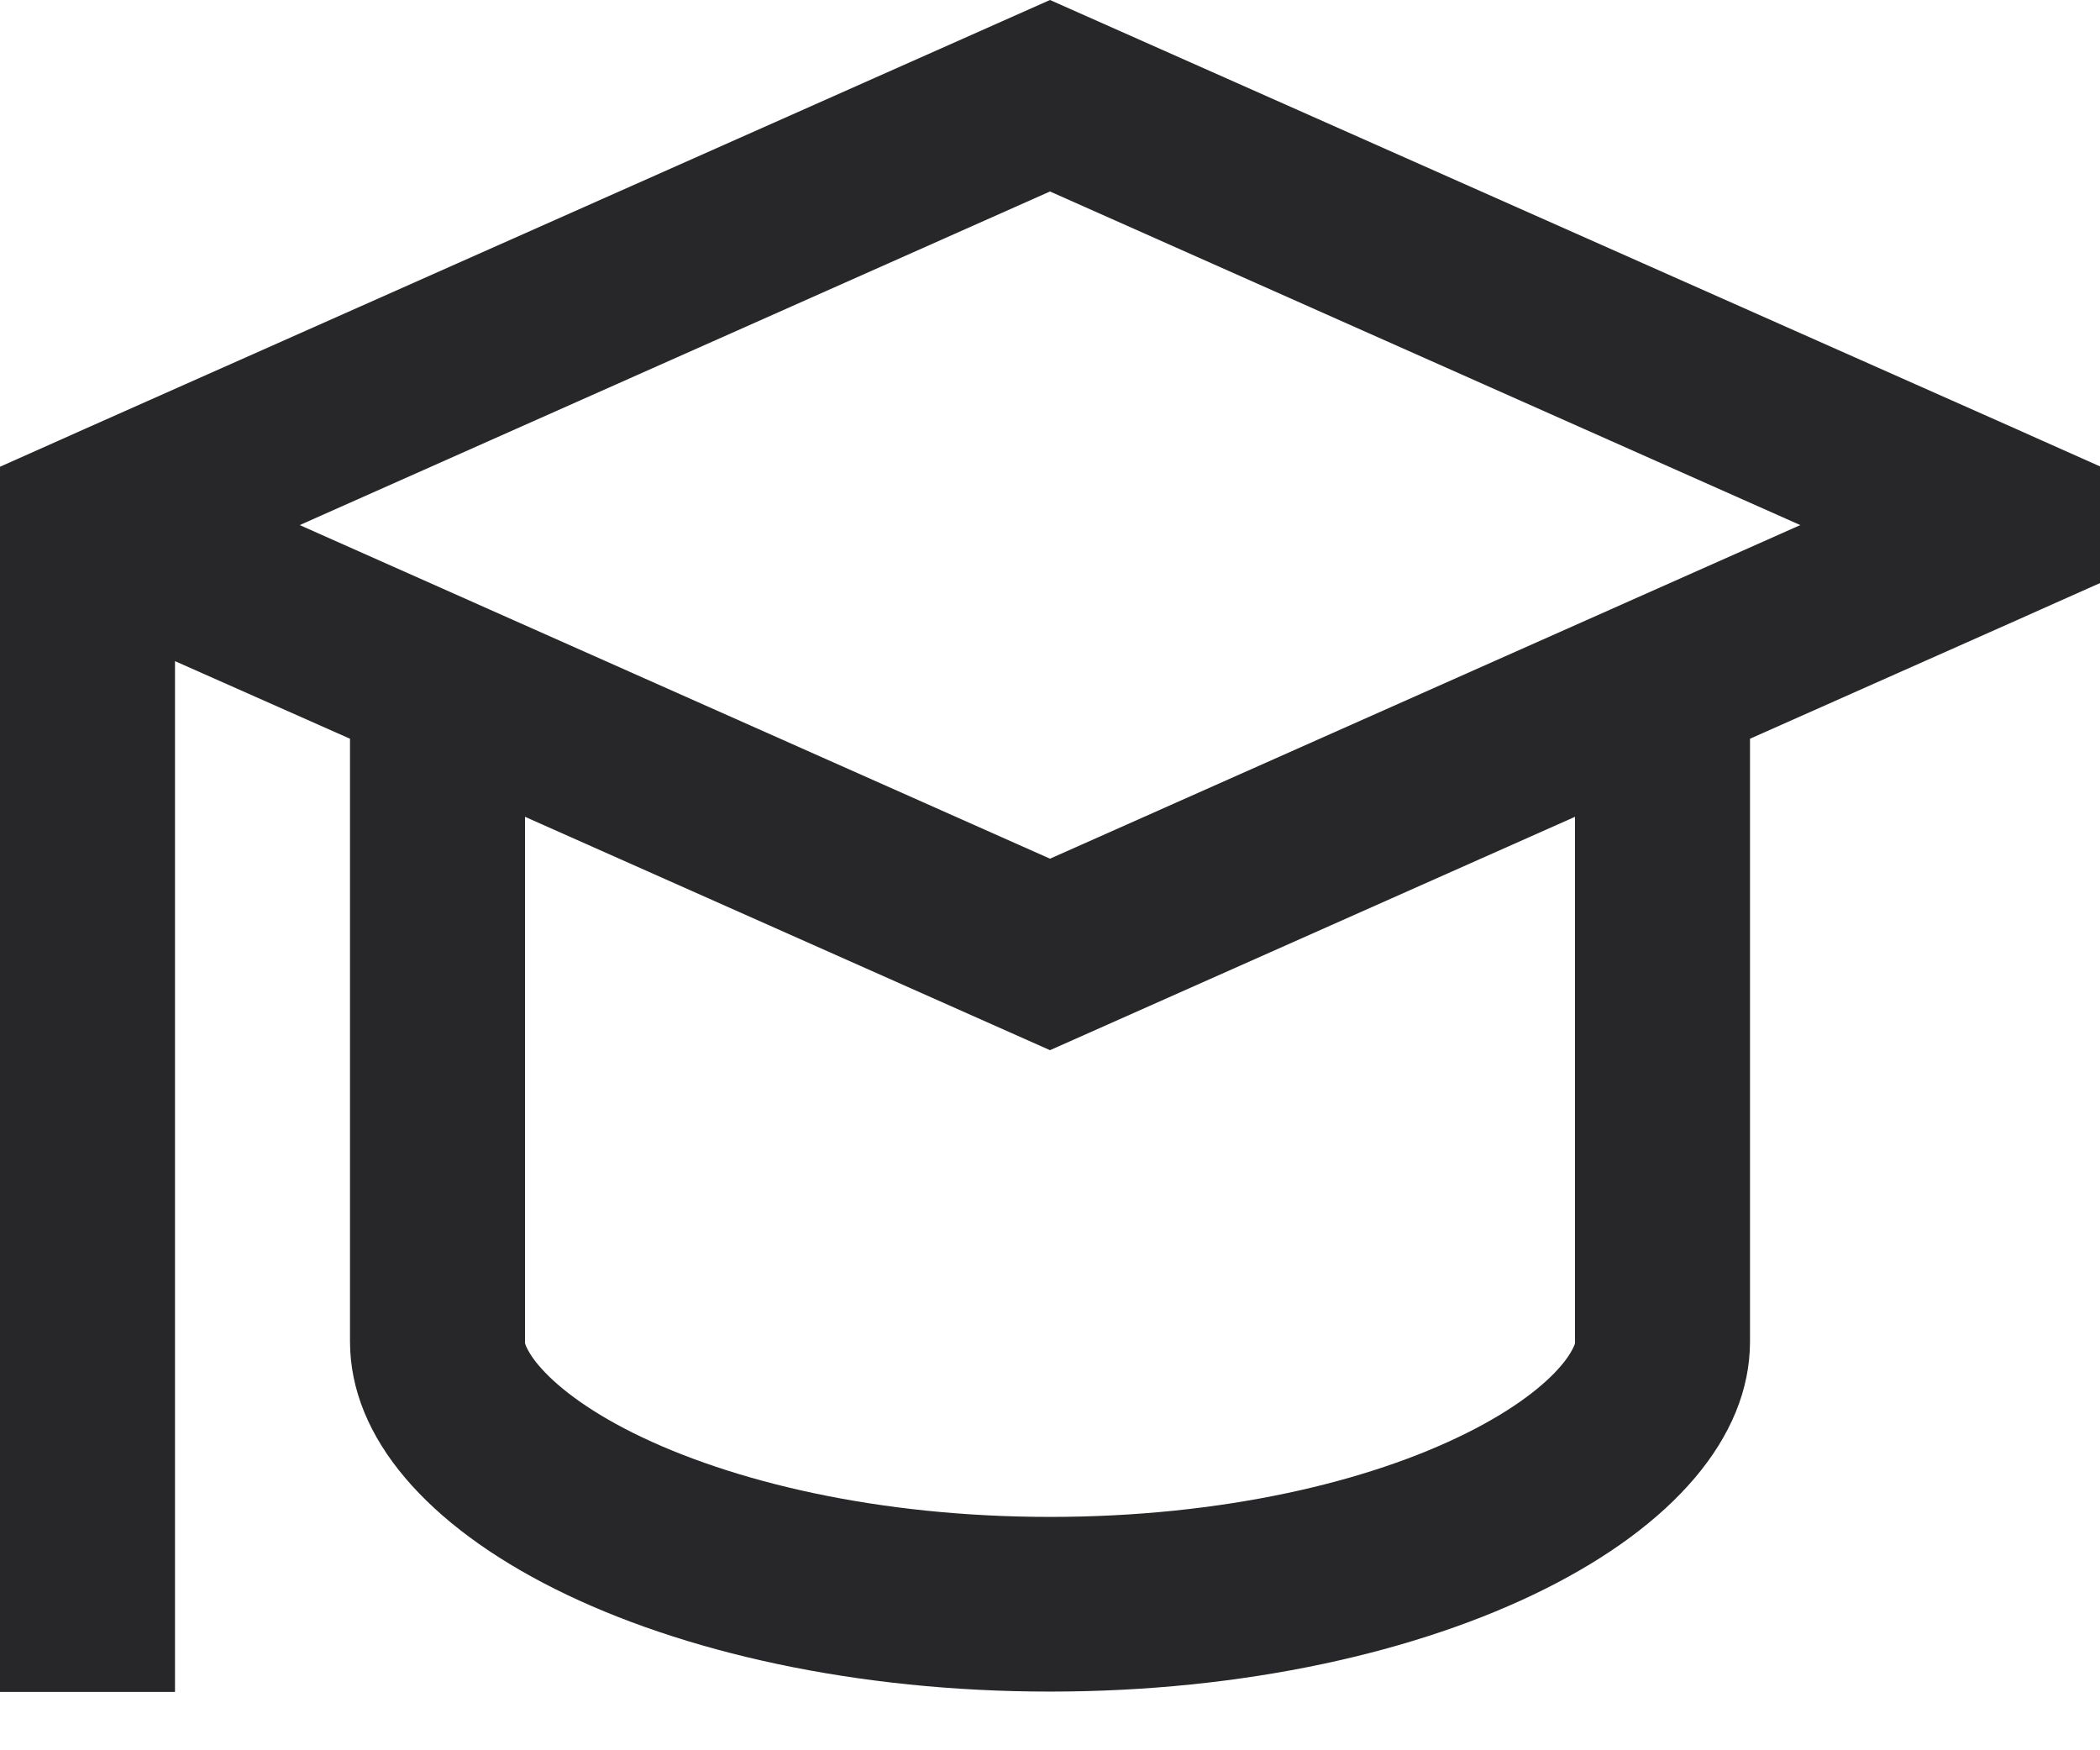 <svg width="18" height="15" viewBox="0 0 18 15" fill="none" xmlns="http://www.w3.org/2000/svg">
<path d="M9 0L0.722 3.678C0.675 3.7 0.434 3.806 0 4V14.5H1.5V5.666L3 6.331V11.497C3 13.153 5.688 14.497 9 14.497C12.312 14.497 15 13.153 15 11.497V6.331L17.278 5.319C17.325 5.297 17.566 5.191 18 4.997V3.997C17.566 3.803 17.325 3.697 17.278 3.675L9 0ZM4.5 11.5V7L9 9L13.5 7V11.5C13.5 11.503 13.5 11.503 13.5 11.509C13.5 11.516 13.497 11.522 13.491 11.537C13.478 11.566 13.45 11.622 13.384 11.7C13.247 11.863 12.991 12.072 12.572 12.281C11.734 12.7 10.475 13 9 13C7.525 13 6.266 12.697 5.428 12.281C5.009 12.072 4.753 11.863 4.616 11.7C4.55 11.622 4.522 11.566 4.509 11.537C4.503 11.522 4.5 11.512 4.5 11.509C4.5 11.506 4.5 11.503 4.5 11.5ZM15.431 4.5L9 7.359L2.569 4.5L9 1.641L15.431 4.5Z" fill="#27272A"/>
</svg>
